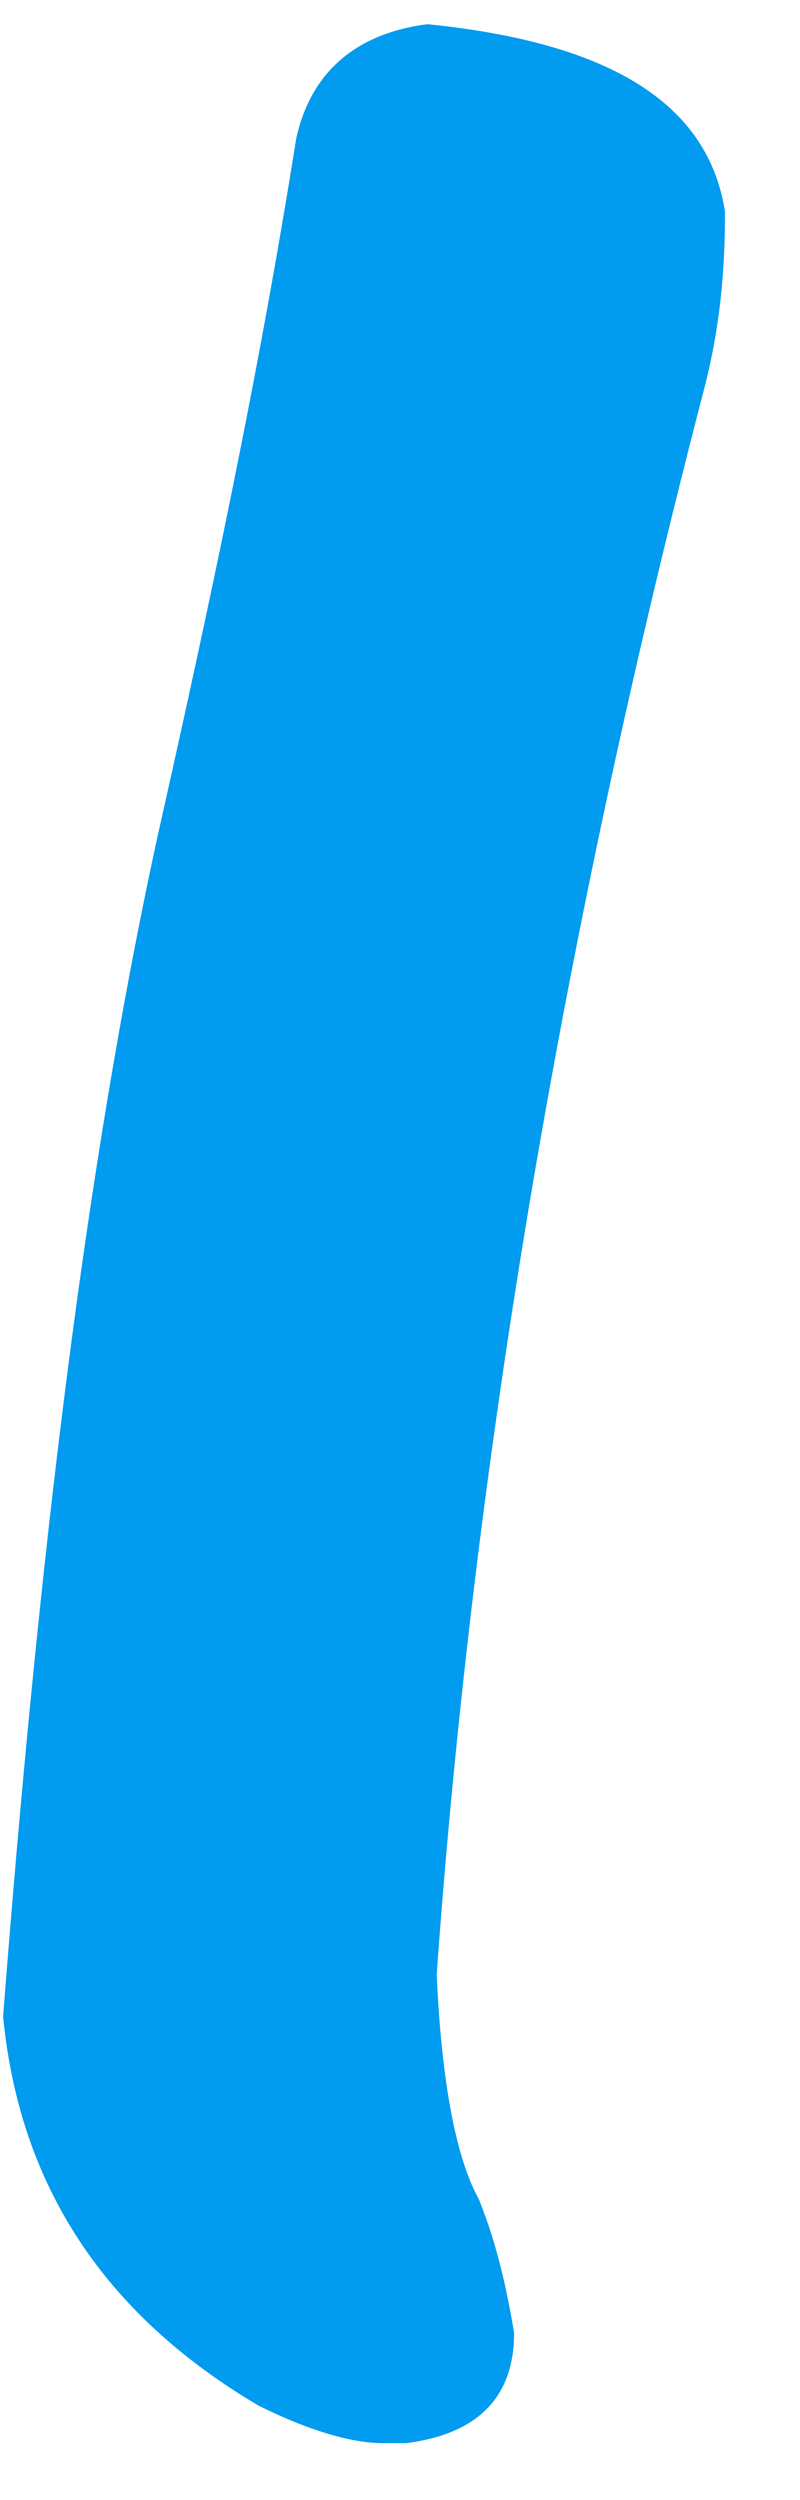 <svg width="8" height="25" viewBox="0 0 8 25" fill="none" xmlns="http://www.w3.org/2000/svg">
<path d="M4.062 24.43H3.828C3.5 24.43 3.055 24.289 2.586 24.055C1.039 23.141 0.195 21.852 0.031 20.164C0.383 15.617 0.852 11.68 1.578 8.352C2.094 6.055 2.586 3.758 2.961 1.391C3.102 0.734 3.547 0.336 4.273 0.242C6.148 0.43 7.086 1.062 7.25 2.117C7.25 2.703 7.203 3.266 7.039 3.898C5.656 9.219 4.742 14.516 4.367 19.742C4.414 20.797 4.555 21.57 4.789 21.992C4.977 22.461 5.07 22.906 5.141 23.328C5.141 23.961 4.789 24.336 4.062 24.43Z" fill="#019BEF"/>
</svg>
